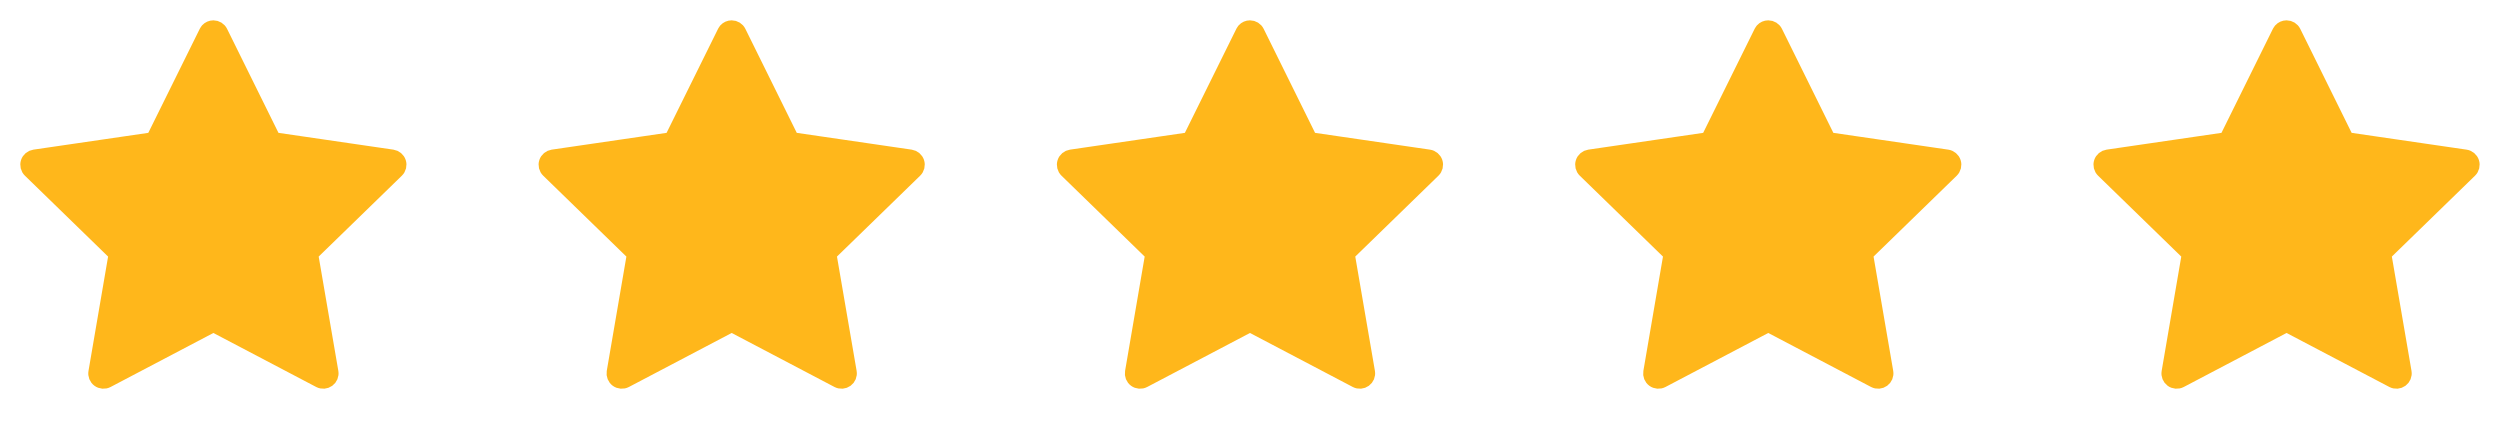 <svg xmlns="http://www.w3.org/2000/svg" width="82" height="14" viewBox="0 0 82 14" fill="none"><g clip-path="url(#clip0_1256_2997)"><path d="M6.999 0.917C7.094 0.917 7.182 0.971 7.224 1.057L8.968 4.586L12.869 5.156C12.963 5.17 13.041 5.236 13.07 5.326C13.1 5.417 13.075 5.517 13.007 5.583L10.184 8.328L10.851 12.208C10.867 12.302 10.828 12.396 10.751 12.452C10.674 12.508 10.573 12.516 10.488 12.472L6.999 10.639L3.511 12.472C3.427 12.516 3.324 12.508 3.247 12.452C3.17 12.396 3.132 12.302 3.149 12.208L3.814 8.328L0.991 5.583C0.923 5.517 0.899 5.417 0.928 5.326C0.957 5.236 1.036 5.17 1.13 5.156L5.03 4.586L6.776 1.057L6.815 0.998C6.861 0.947 6.928 0.917 6.999 0.917Z" fill="#FFB71B" stroke="#FFB71B" stroke-width="0.5" stroke-linecap="round" stroke-linejoin="round"></path></g><g clip-path="url(#clip1_1256_2997)"><path d="M23.999 0.917C24.094 0.917 24.182 0.971 24.224 1.057L25.968 4.586L29.869 5.156C29.963 5.17 30.041 5.236 30.07 5.326C30.1 5.417 30.075 5.517 30.007 5.583L27.184 8.328L27.851 12.208C27.867 12.302 27.828 12.396 27.751 12.452C27.674 12.508 27.573 12.516 27.488 12.472L23.999 10.639L20.511 12.472C20.427 12.516 20.324 12.508 20.247 12.452C20.171 12.396 20.133 12.302 20.148 12.208L20.814 8.328L17.991 5.583C17.923 5.517 17.898 5.417 17.928 5.326C17.957 5.236 18.036 5.17 18.13 5.156L22.03 4.586L23.776 1.057L23.815 0.998C23.861 0.947 23.928 0.917 23.999 0.917Z" fill="#FFB71B" stroke="#FFB71B" stroke-width="0.5" stroke-linecap="round" stroke-linejoin="round"></path></g><g clip-path="url(#clip2_1256_2997)"><path d="M40.999 0.917C41.094 0.917 41.182 0.971 41.224 1.057L42.968 4.586L46.869 5.156C46.963 5.17 47.041 5.236 47.07 5.326C47.1 5.417 47.075 5.517 47.007 5.583L44.184 8.328L44.851 12.208C44.867 12.302 44.828 12.396 44.751 12.452C44.674 12.508 44.573 12.516 44.488 12.472L40.999 10.639L37.511 12.472C37.427 12.516 37.324 12.508 37.247 12.452C37.17 12.396 37.133 12.302 37.149 12.208L37.814 8.328L34.991 5.583C34.923 5.517 34.898 5.417 34.928 5.326C34.957 5.236 35.036 5.17 35.13 5.156L39.03 4.586L40.776 1.057L40.815 0.998C40.861 0.947 40.928 0.917 40.999 0.917Z" fill="#FFB71B" stroke="#FFB71B" stroke-width="0.5" stroke-linecap="round" stroke-linejoin="round"></path></g><g clip-path="url(#clip3_1256_2997)"><path d="M57.999 0.917C58.094 0.917 58.182 0.971 58.224 1.057L59.968 4.586L63.869 5.156C63.963 5.17 64.041 5.236 64.07 5.326C64.1 5.417 64.075 5.517 64.007 5.583L61.184 8.328L61.851 12.208C61.867 12.302 61.828 12.396 61.751 12.452C61.674 12.508 61.573 12.516 61.488 12.472L57.999 10.639L54.511 12.472C54.427 12.516 54.324 12.508 54.247 12.452C54.17 12.396 54.133 12.302 54.149 12.208L54.814 8.328L51.991 5.583C51.923 5.517 51.898 5.417 51.928 5.326C51.957 5.236 52.036 5.17 52.13 5.156L56.03 4.586L57.776 1.057L57.815 0.998C57.861 0.947 57.928 0.917 57.999 0.917Z" fill="#FFB71B" stroke="#FFB71B" stroke-width="0.5" stroke-linecap="round" stroke-linejoin="round"></path></g><g clip-path="url(#clip4_1256_2997)"><path d="M74.999 0.917C75.094 0.917 75.182 0.971 75.224 1.057L76.968 4.586L80.869 5.156C80.963 5.17 81.041 5.236 81.07 5.326C81.1 5.417 81.075 5.517 81.007 5.583L78.184 8.328L78.851 12.208C78.867 12.302 78.828 12.396 78.751 12.452C78.674 12.508 78.573 12.516 78.488 12.472L74.999 10.639L71.511 12.472C71.427 12.516 71.324 12.508 71.247 12.452C71.171 12.396 71.132 12.302 71.149 12.208L71.814 8.328L68.991 5.583C68.923 5.517 68.898 5.417 68.928 5.326C68.957 5.236 69.036 5.17 69.13 5.156L73.03 4.586L74.775 1.057L74.815 0.998C74.861 0.947 74.928 0.917 74.999 0.917Z" fill="#FFB71B" stroke="#FFB71B" stroke-width="0.5" stroke-linecap="round" stroke-linejoin="round"></path></g><defs><clipPath id="clip0_1256_2997"><rect width="14" height="14" fill="white"></rect></clipPath><clipPath id="clip1_1256_2997"><rect width="14" height="14" fill="white" transform="translate(17)"></rect></clipPath><clipPath id="clip2_1256_2997"><rect width="14" height="14" fill="white" transform="translate(34)"></rect></clipPath><clipPath id="clip3_1256_2997"><rect width="14" height="14" fill="white" transform="translate(51)"></rect></clipPath><clipPath id="clip4_1256_2997"><rect width="14" height="14" fill="white" transform="translate(68)"></rect></clipPath></defs></svg>